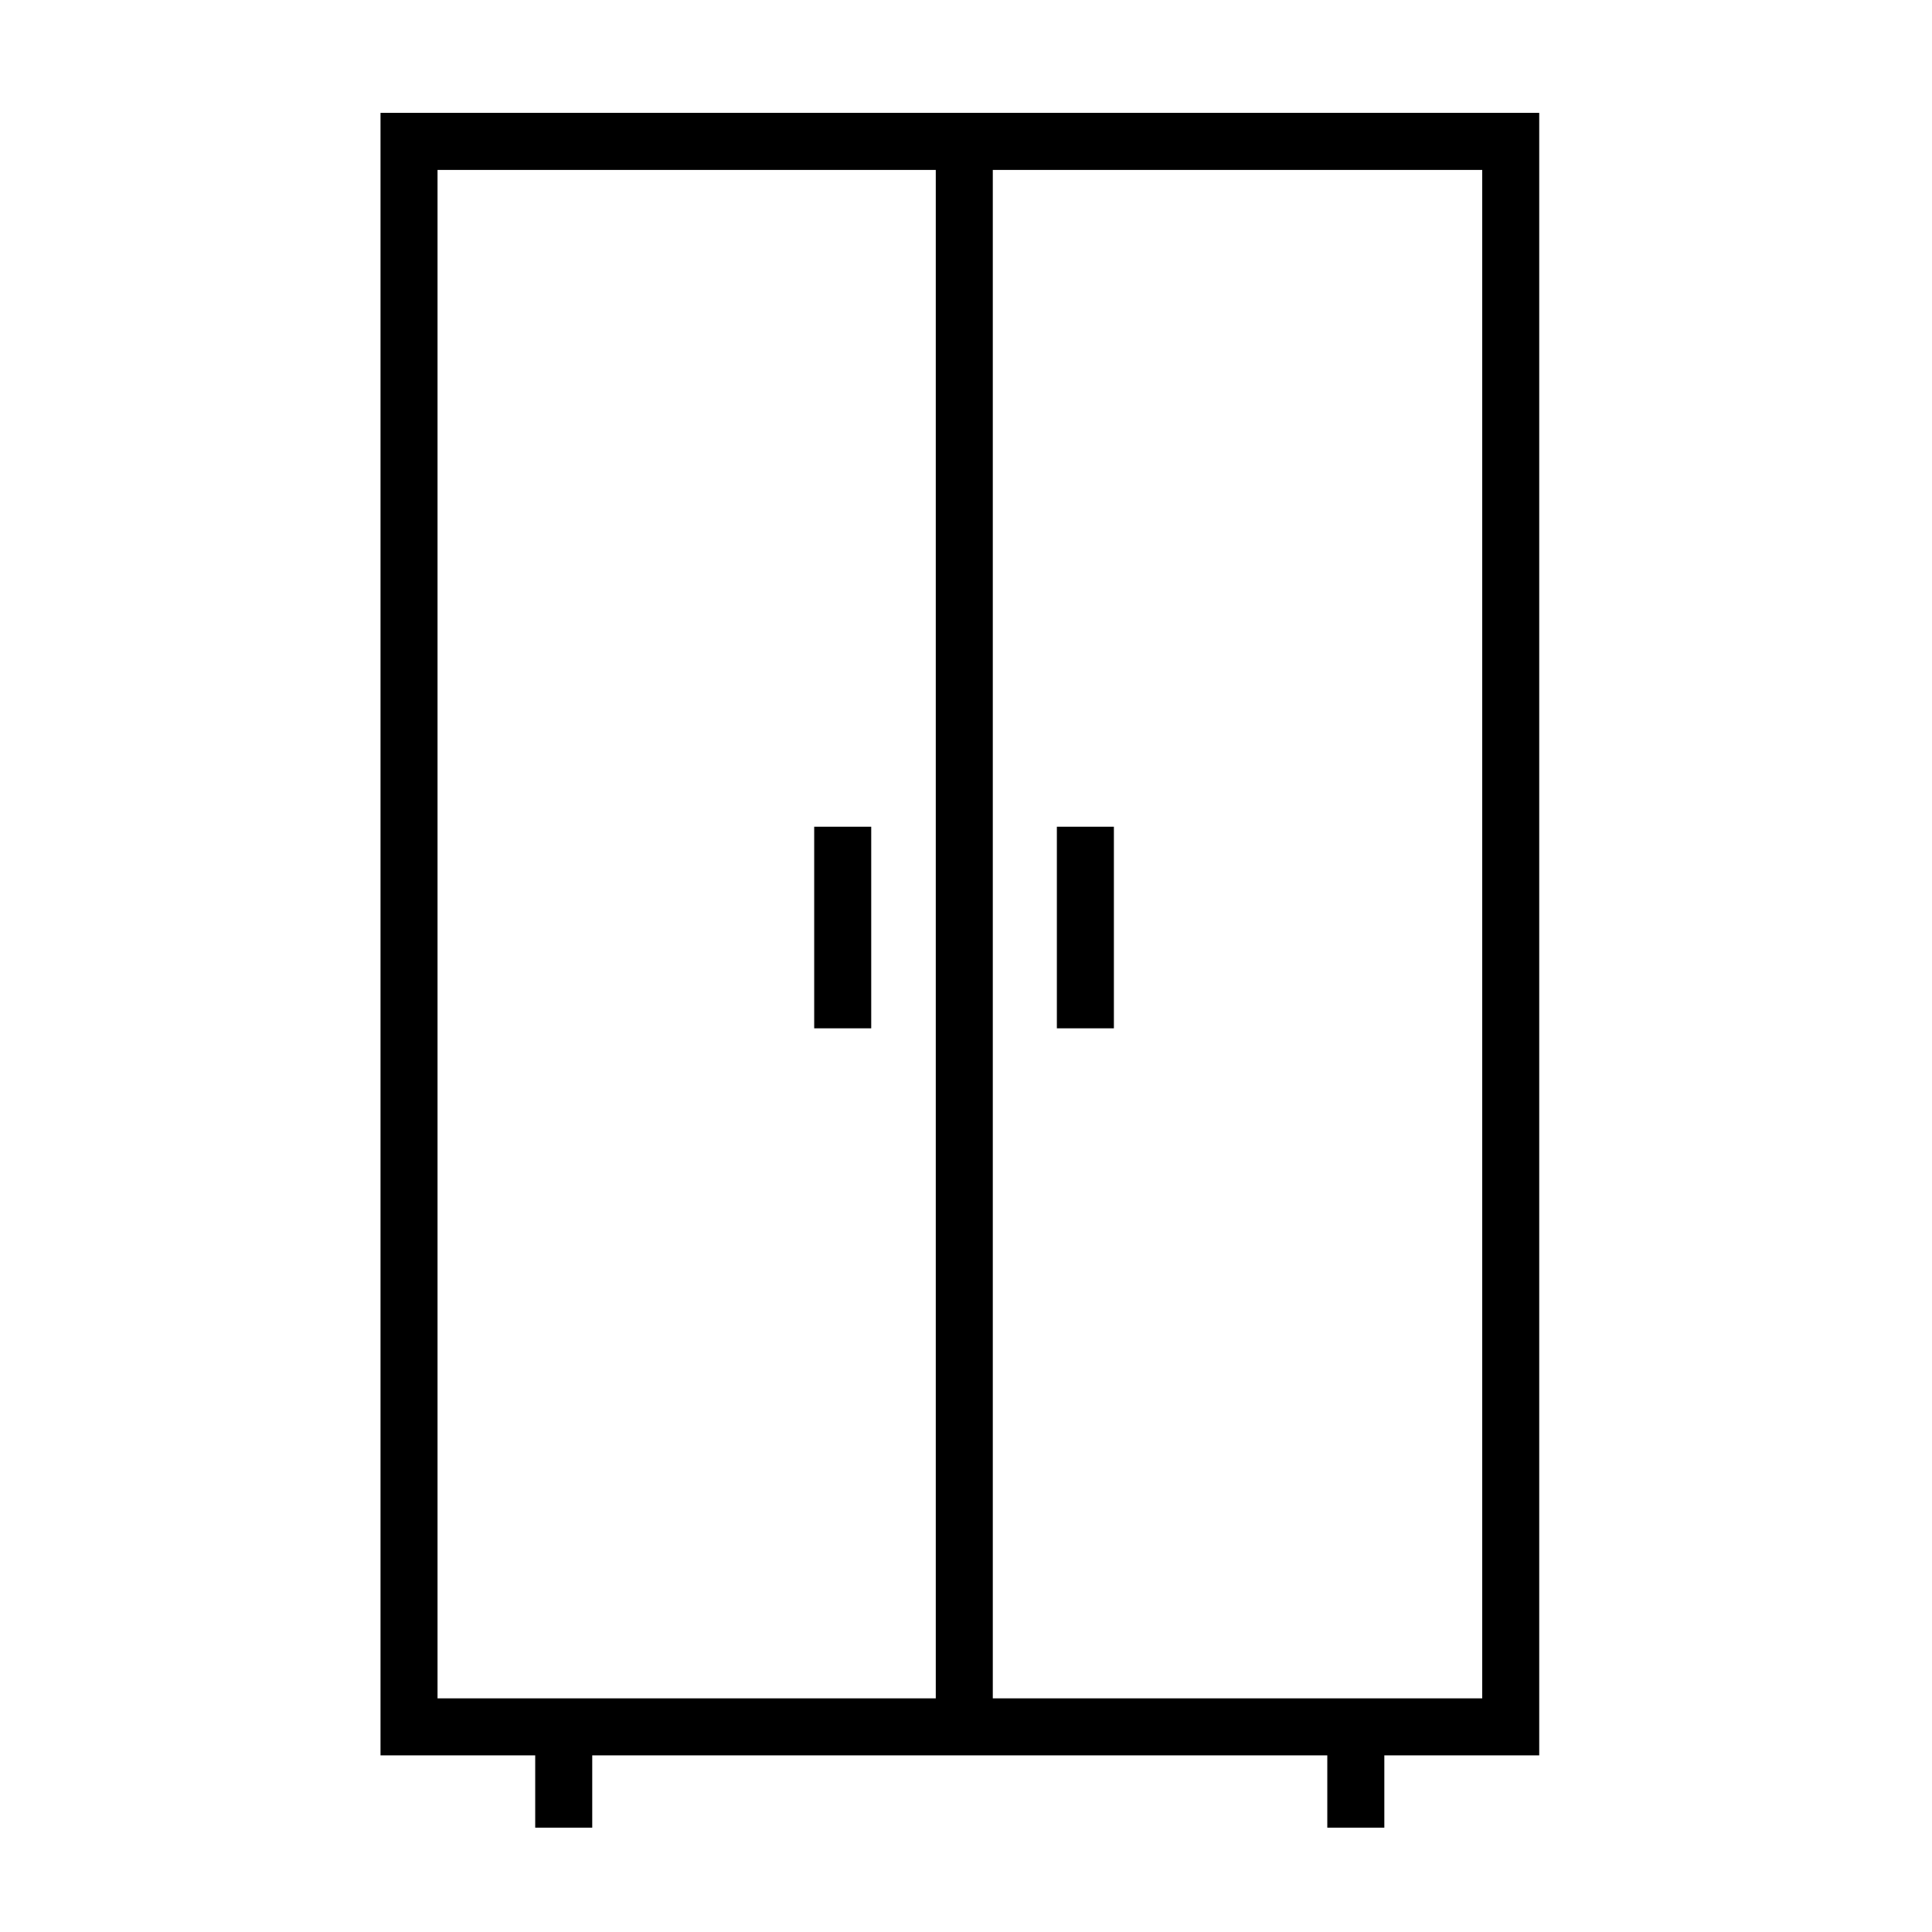<?xml version="1.0" encoding="UTF-8"?>
<!-- The Best Svg Icon site in the world: iconSvg.co, Visit us! https://iconsvg.co -->
<svg fill="#000000" width="800px" height="800px" version="1.1" viewBox="144 144 512 512" xmlns="http://www.w3.org/2000/svg">
 <g>
  <path d="m551.91 609.19v-435.28h-307.07v435.28h40.996v19.16h15.113v-19.16h194.8v19.16h15.113v-19.16zm-291.96-15.109v-405.05h132.04v405.05zm147.15 0v-405.05h129.7v405.05z"/>
  <path d="m359.77 363.09h15.113v53.426h-15.113z"/>
  <path d="m424.08 363.09h15.113v53.426h-15.113z"/>
 </g>
</svg>